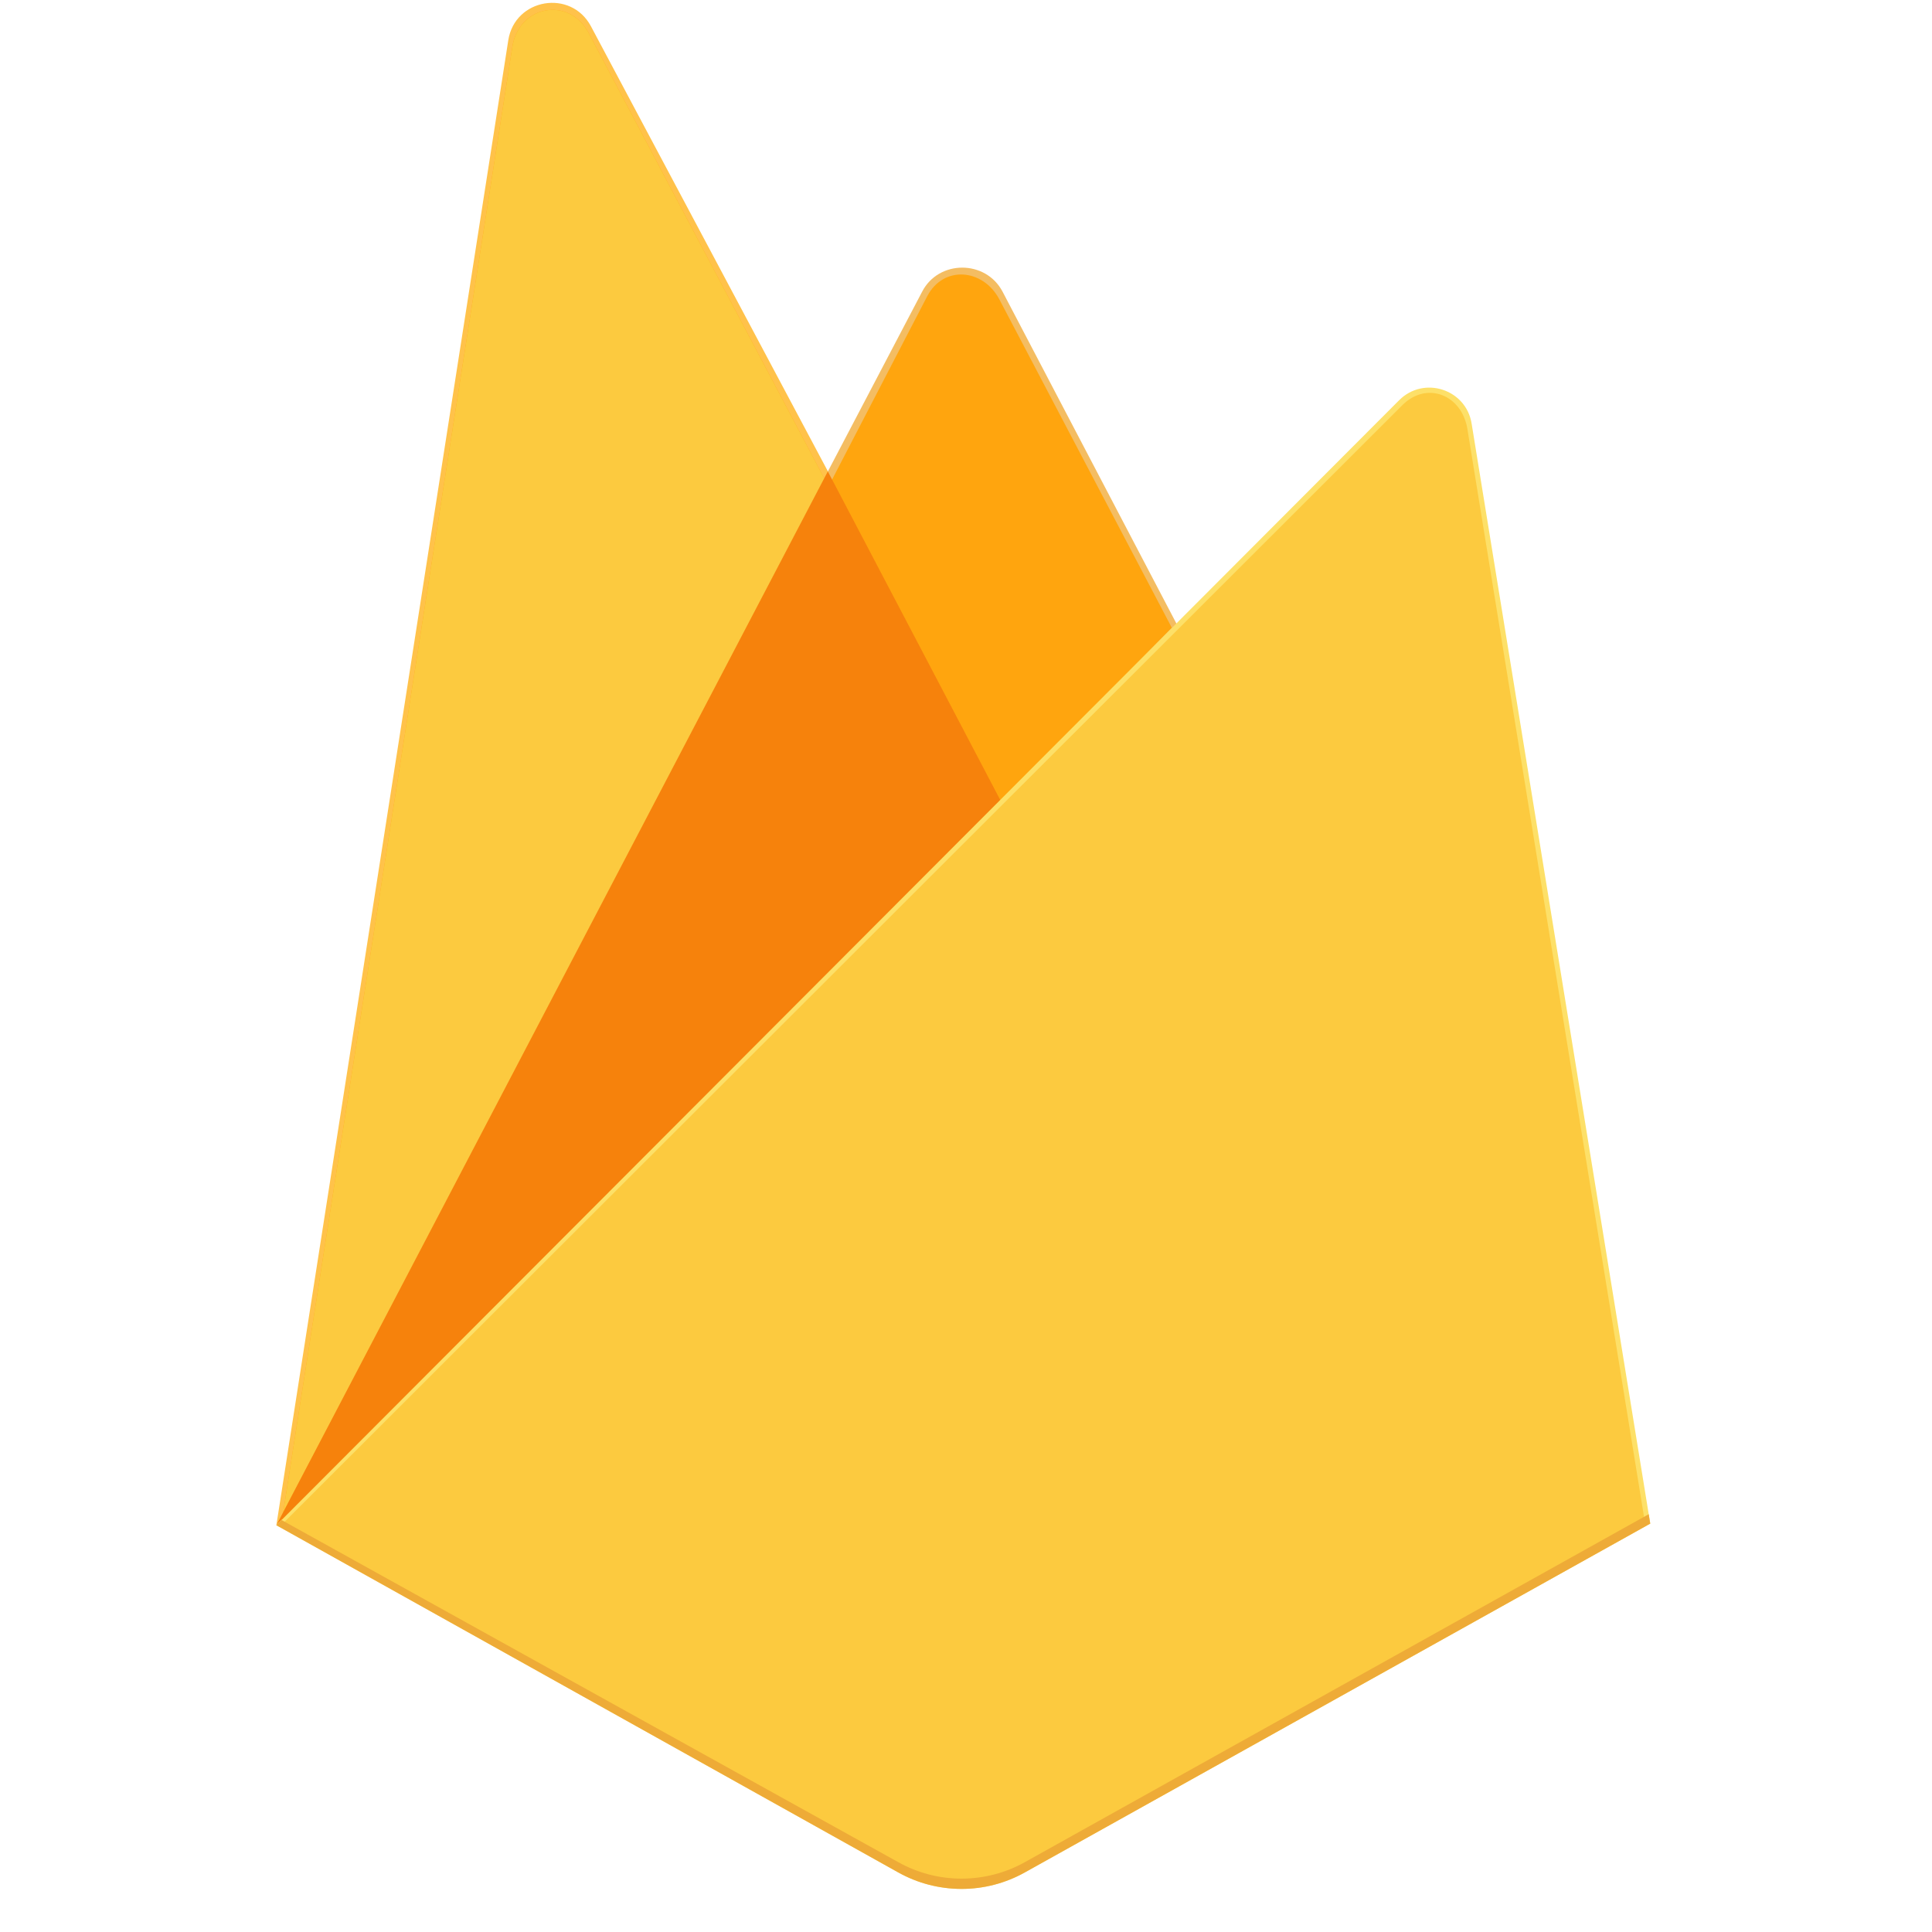 <svg width="48" height="48" viewBox="0 0 48 48" fill="none" xmlns="http://www.w3.org/2000/svg">
<path d="M6.866 37.894L7.15 37.496L20.569 12.034L20.597 11.764L14.682 0.653C14.186 -0.278 12.791 -0.042 12.628 1L6.866 37.894Z" fill="#FFC24A"/>
<path d="M7.033 37.591L7.248 37.172L20.526 11.977L14.626 0.82C14.135 -0.101 12.89 0.134 12.729 1.165L7.033 37.591Z" fill="#FFA712"/>
<g filter="url(#filter0_i_271_7245)">
<path d="M7.033 37.591L7.248 37.172L20.526 11.977L14.626 0.82C14.135 -0.101 12.89 0.134 12.729 1.165L7.033 37.591Z" fill="#FCCA3F"/>
</g>
<path d="M24.911 20.169L29.315 15.658L24.909 7.247C24.491 6.451 23.323 6.449 22.91 7.247L20.556 11.736V12.119L24.911 20.169H24.911Z" fill="#F4BD62"/>
<path d="M24.831 19.981L29.113 15.596L24.831 7.442C24.425 6.668 23.437 6.587 23.035 7.363L20.669 11.922L20.598 12.155L24.831 19.981Z" fill="#FFA50E"/>
<g filter="url(#filter1_i_271_7245)">
<path d="M24.831 19.981L29.113 15.596L24.831 7.442C24.425 6.668 23.437 6.587 23.035 7.363L20.669 11.922L20.598 12.155L24.831 19.981Z" fill="#FCCA3F"/>
</g>
<path d="M6.866 37.894L6.995 37.764L7.462 37.574L24.633 20.467L24.851 19.875L20.567 11.712L6.866 37.894Z" fill="#F6820C"/>
<path d="M25.46 46.521L41 37.854L36.562 10.523C36.424 9.668 35.374 9.33 34.762 9.943L6.866 37.894L22.317 46.52C22.798 46.789 23.338 46.929 23.889 46.929C24.439 46.93 24.98 46.789 25.46 46.521Z" fill="#FDE068"/>
<path d="M40.861 37.782L36.457 10.658C36.32 9.809 35.447 9.458 34.84 10.067L7.039 37.84L22.321 46.382C22.797 46.648 23.334 46.788 23.88 46.788C24.426 46.788 24.962 46.648 25.439 46.383L40.861 37.782L40.861 37.782Z" fill="#FCCA3F"/>
<path d="M25.46 46.266C24.979 46.534 24.438 46.674 23.888 46.674C23.338 46.674 22.797 46.533 22.317 46.265L6.991 37.762L6.866 37.894L22.317 46.52C22.797 46.789 23.338 46.929 23.888 46.93C24.439 46.93 24.979 46.789 25.46 46.521L41 37.854L40.962 37.62L25.46 46.266L25.46 46.266Z" fill="#EEAB37"/>
<defs>
<filter id="filter0_i_271_7245" x="7.033" y="0.245" width="13.493" height="37.346" filterUnits="userSpaceOnUse" color-interpolation-filters="sRGB">
<feFlood flood-opacity="0" result="BackgroundImageFix"/>
<feBlend mode="normal" in="SourceGraphic" in2="BackgroundImageFix" result="shape"/>
<feColorMatrix in="SourceAlpha" type="matrix" values="0 0 0 0 0 0 0 0 0 0 0 0 0 0 0 0 0 0 127 0" result="hardAlpha"/>
<feOffset/>
<feGaussianBlur stdDeviation="124.619"/>
<feComposite in2="hardAlpha" operator="arithmetic" k2="-1" k3="1"/>
<feColorMatrix type="matrix" values="0 0 0 0 0 0 0 0 0 0 0 0 0 0 0 0 0 0 0.06 0"/>
<feBlend mode="normal" in2="shape" result="effect1_innerShadow_271_7245"/>
</filter>
<filter id="filter1_i_271_7245" x="20.598" y="6.82" width="8.516" height="13.161" filterUnits="userSpaceOnUse" color-interpolation-filters="sRGB">
<feFlood flood-opacity="0" result="BackgroundImageFix"/>
<feBlend mode="normal" in="SourceGraphic" in2="BackgroundImageFix" result="shape"/>
<feColorMatrix in="SourceAlpha" type="matrix" values="0 0 0 0 0 0 0 0 0 0 0 0 0 0 0 0 0 0 127 0" result="hardAlpha"/>
<feOffset dx="7.121" dy="-64.09"/>
<feGaussianBlur stdDeviation="24.924"/>
<feComposite in2="hardAlpha" operator="arithmetic" k2="-1" k3="1"/>
<feColorMatrix type="matrix" values="0 0 0 0 0 0 0 0 0 0 0 0 0 0 0 0 0 0 0.09 0"/>
<feBlend mode="normal" in2="shape" result="effect1_innerShadow_271_7245"/>
</filter>
</defs>
</svg>
